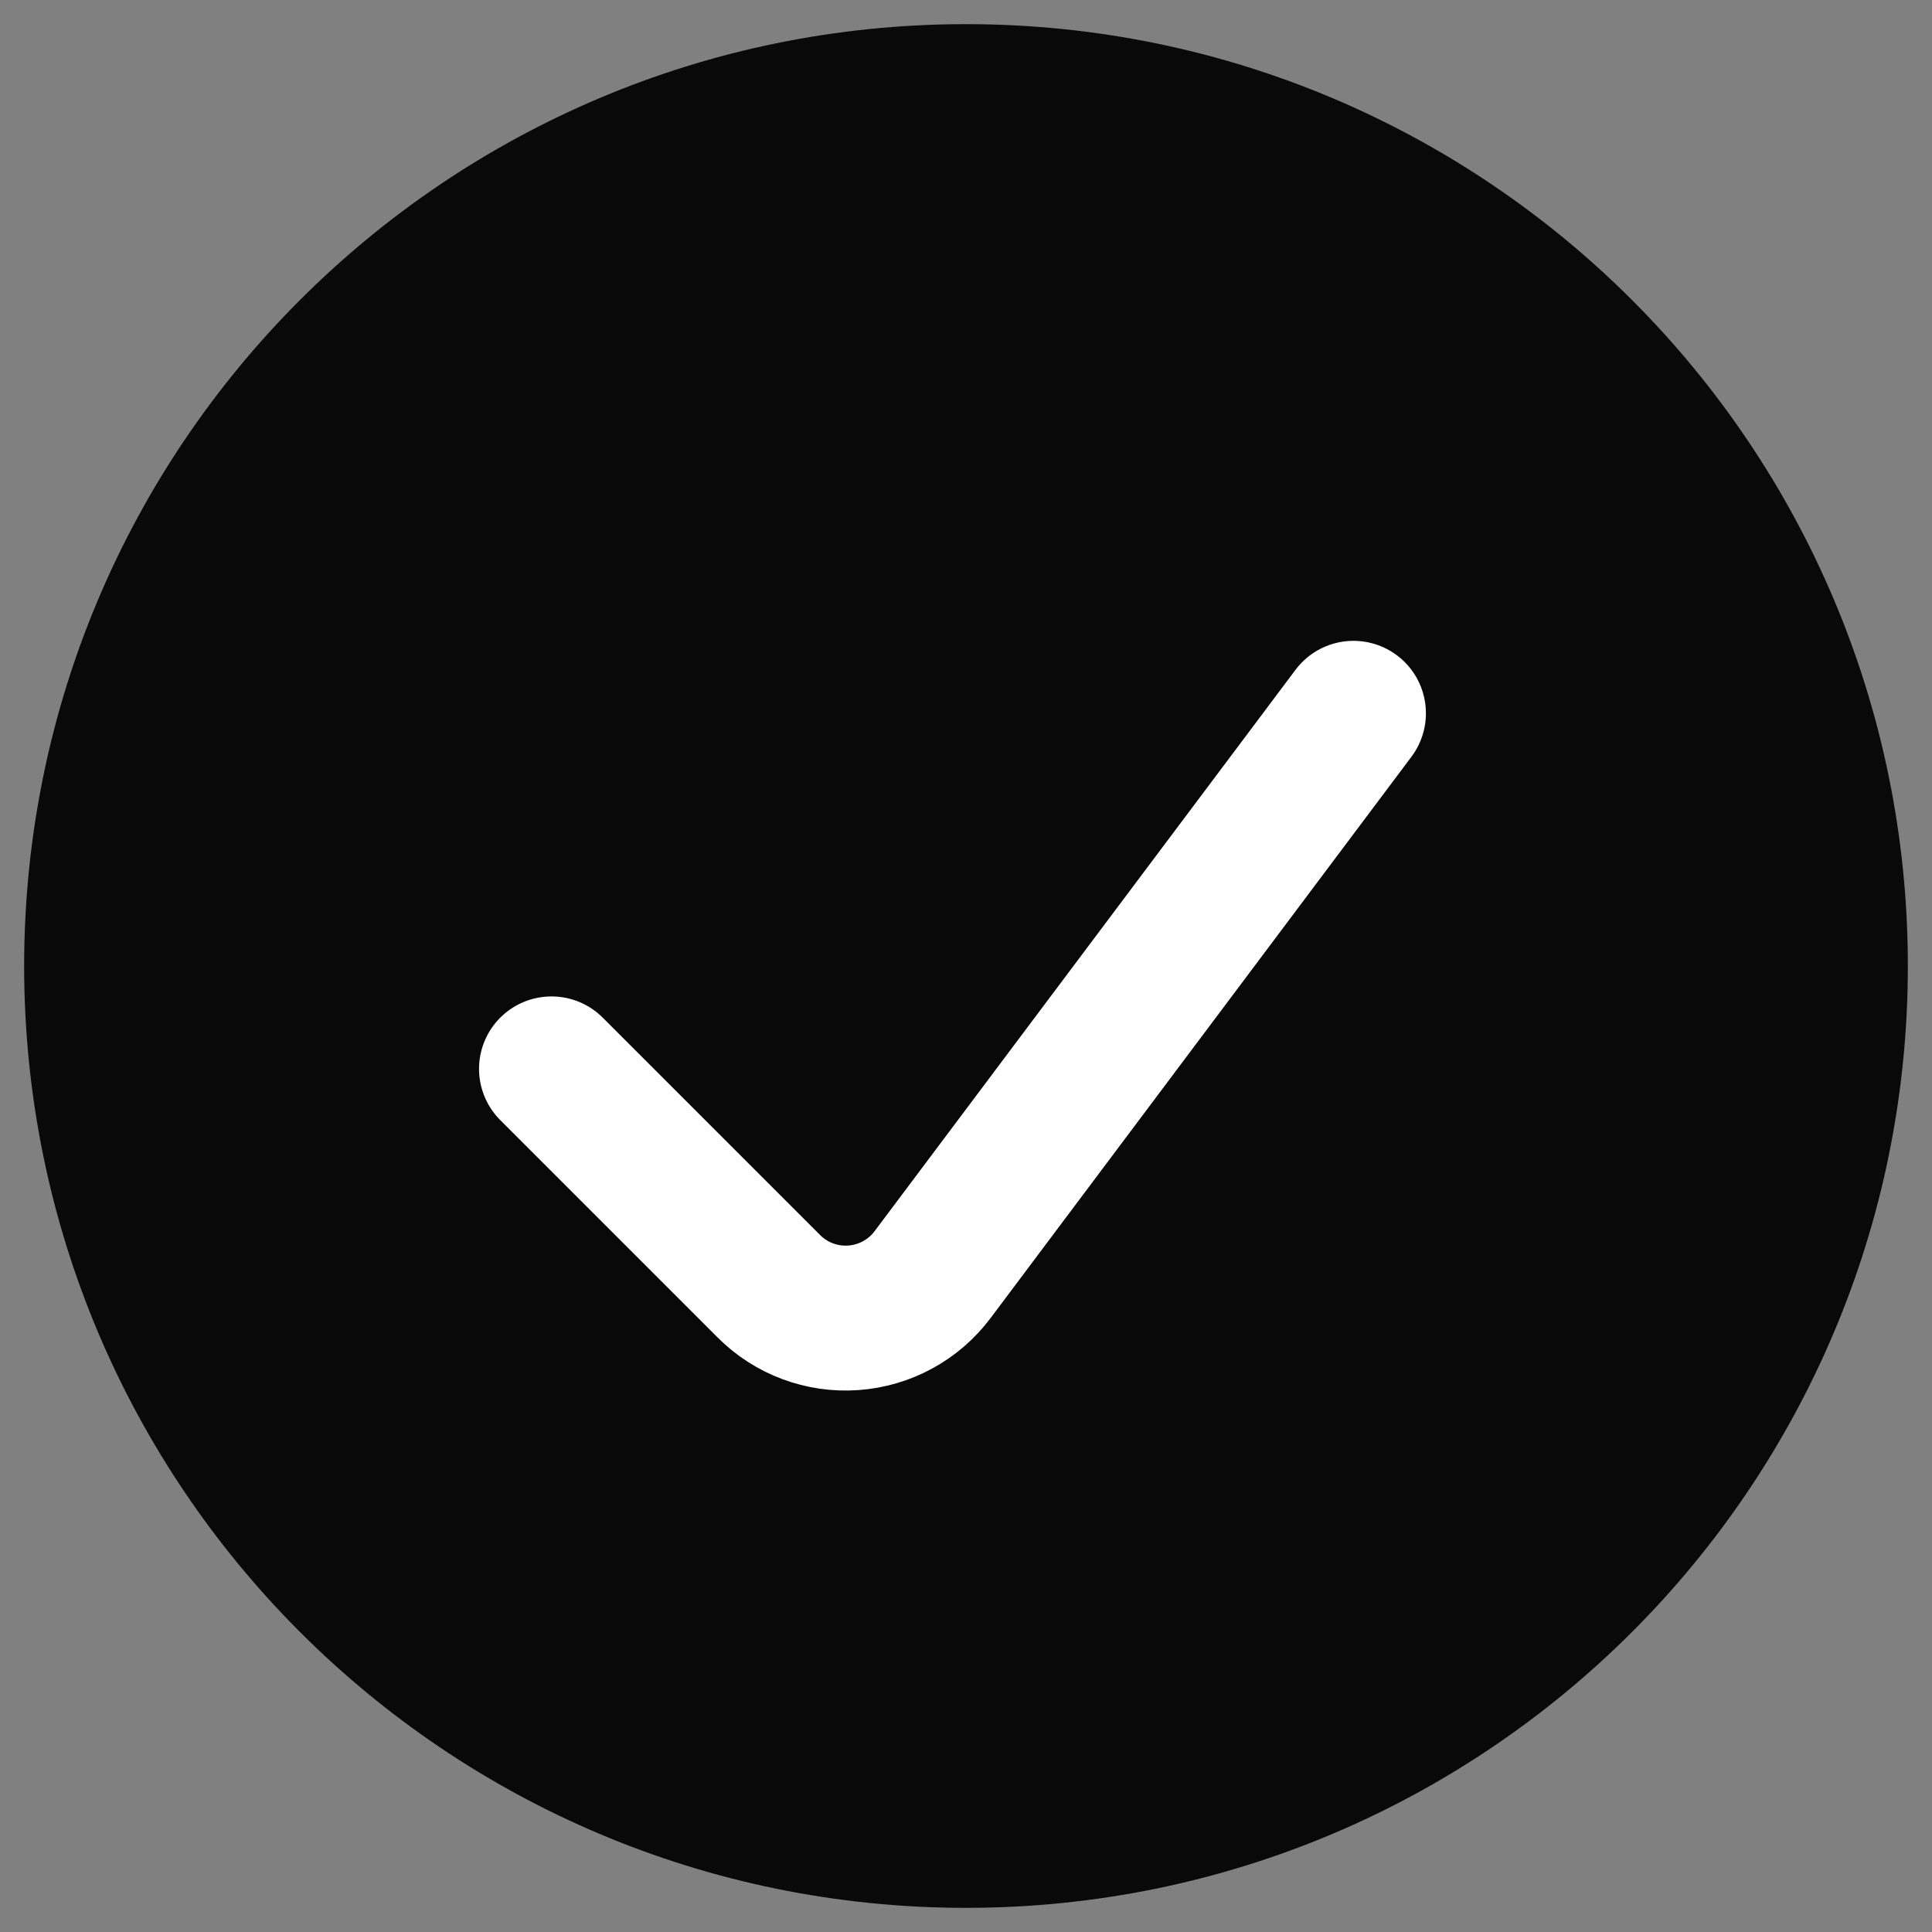 <svg width="20" height="20" viewBox="0 0 20 20" fill="none" xmlns="http://www.w3.org/2000/svg">
<rect x="0" y="0" width="20" height="20" fill="#808080" stroke="none"/>
<path fill-rule="evenodd" clip-rule="evenodd" d="M10 19C14.971 19 19 14.971 19 10C19 5.029 14.971 1 10 1C5.029 1 1 5.029 1 10C1 14.971 5.029 19 10 19Z" fill="#090909" stroke="#090909" stroke-width="1.5" stroke-linecap="round" stroke-linejoin="round"/>
<path d="M14.011 7.384L9.654 13.195C9.458 13.456 9.159 13.619 8.833 13.642C8.508 13.665 8.189 13.546 7.959 13.315L5.709 11.065" stroke="#ffffff" stroke-width="1.5" stroke-linecap="round" stroke-linejoin="round"/>
</svg>
